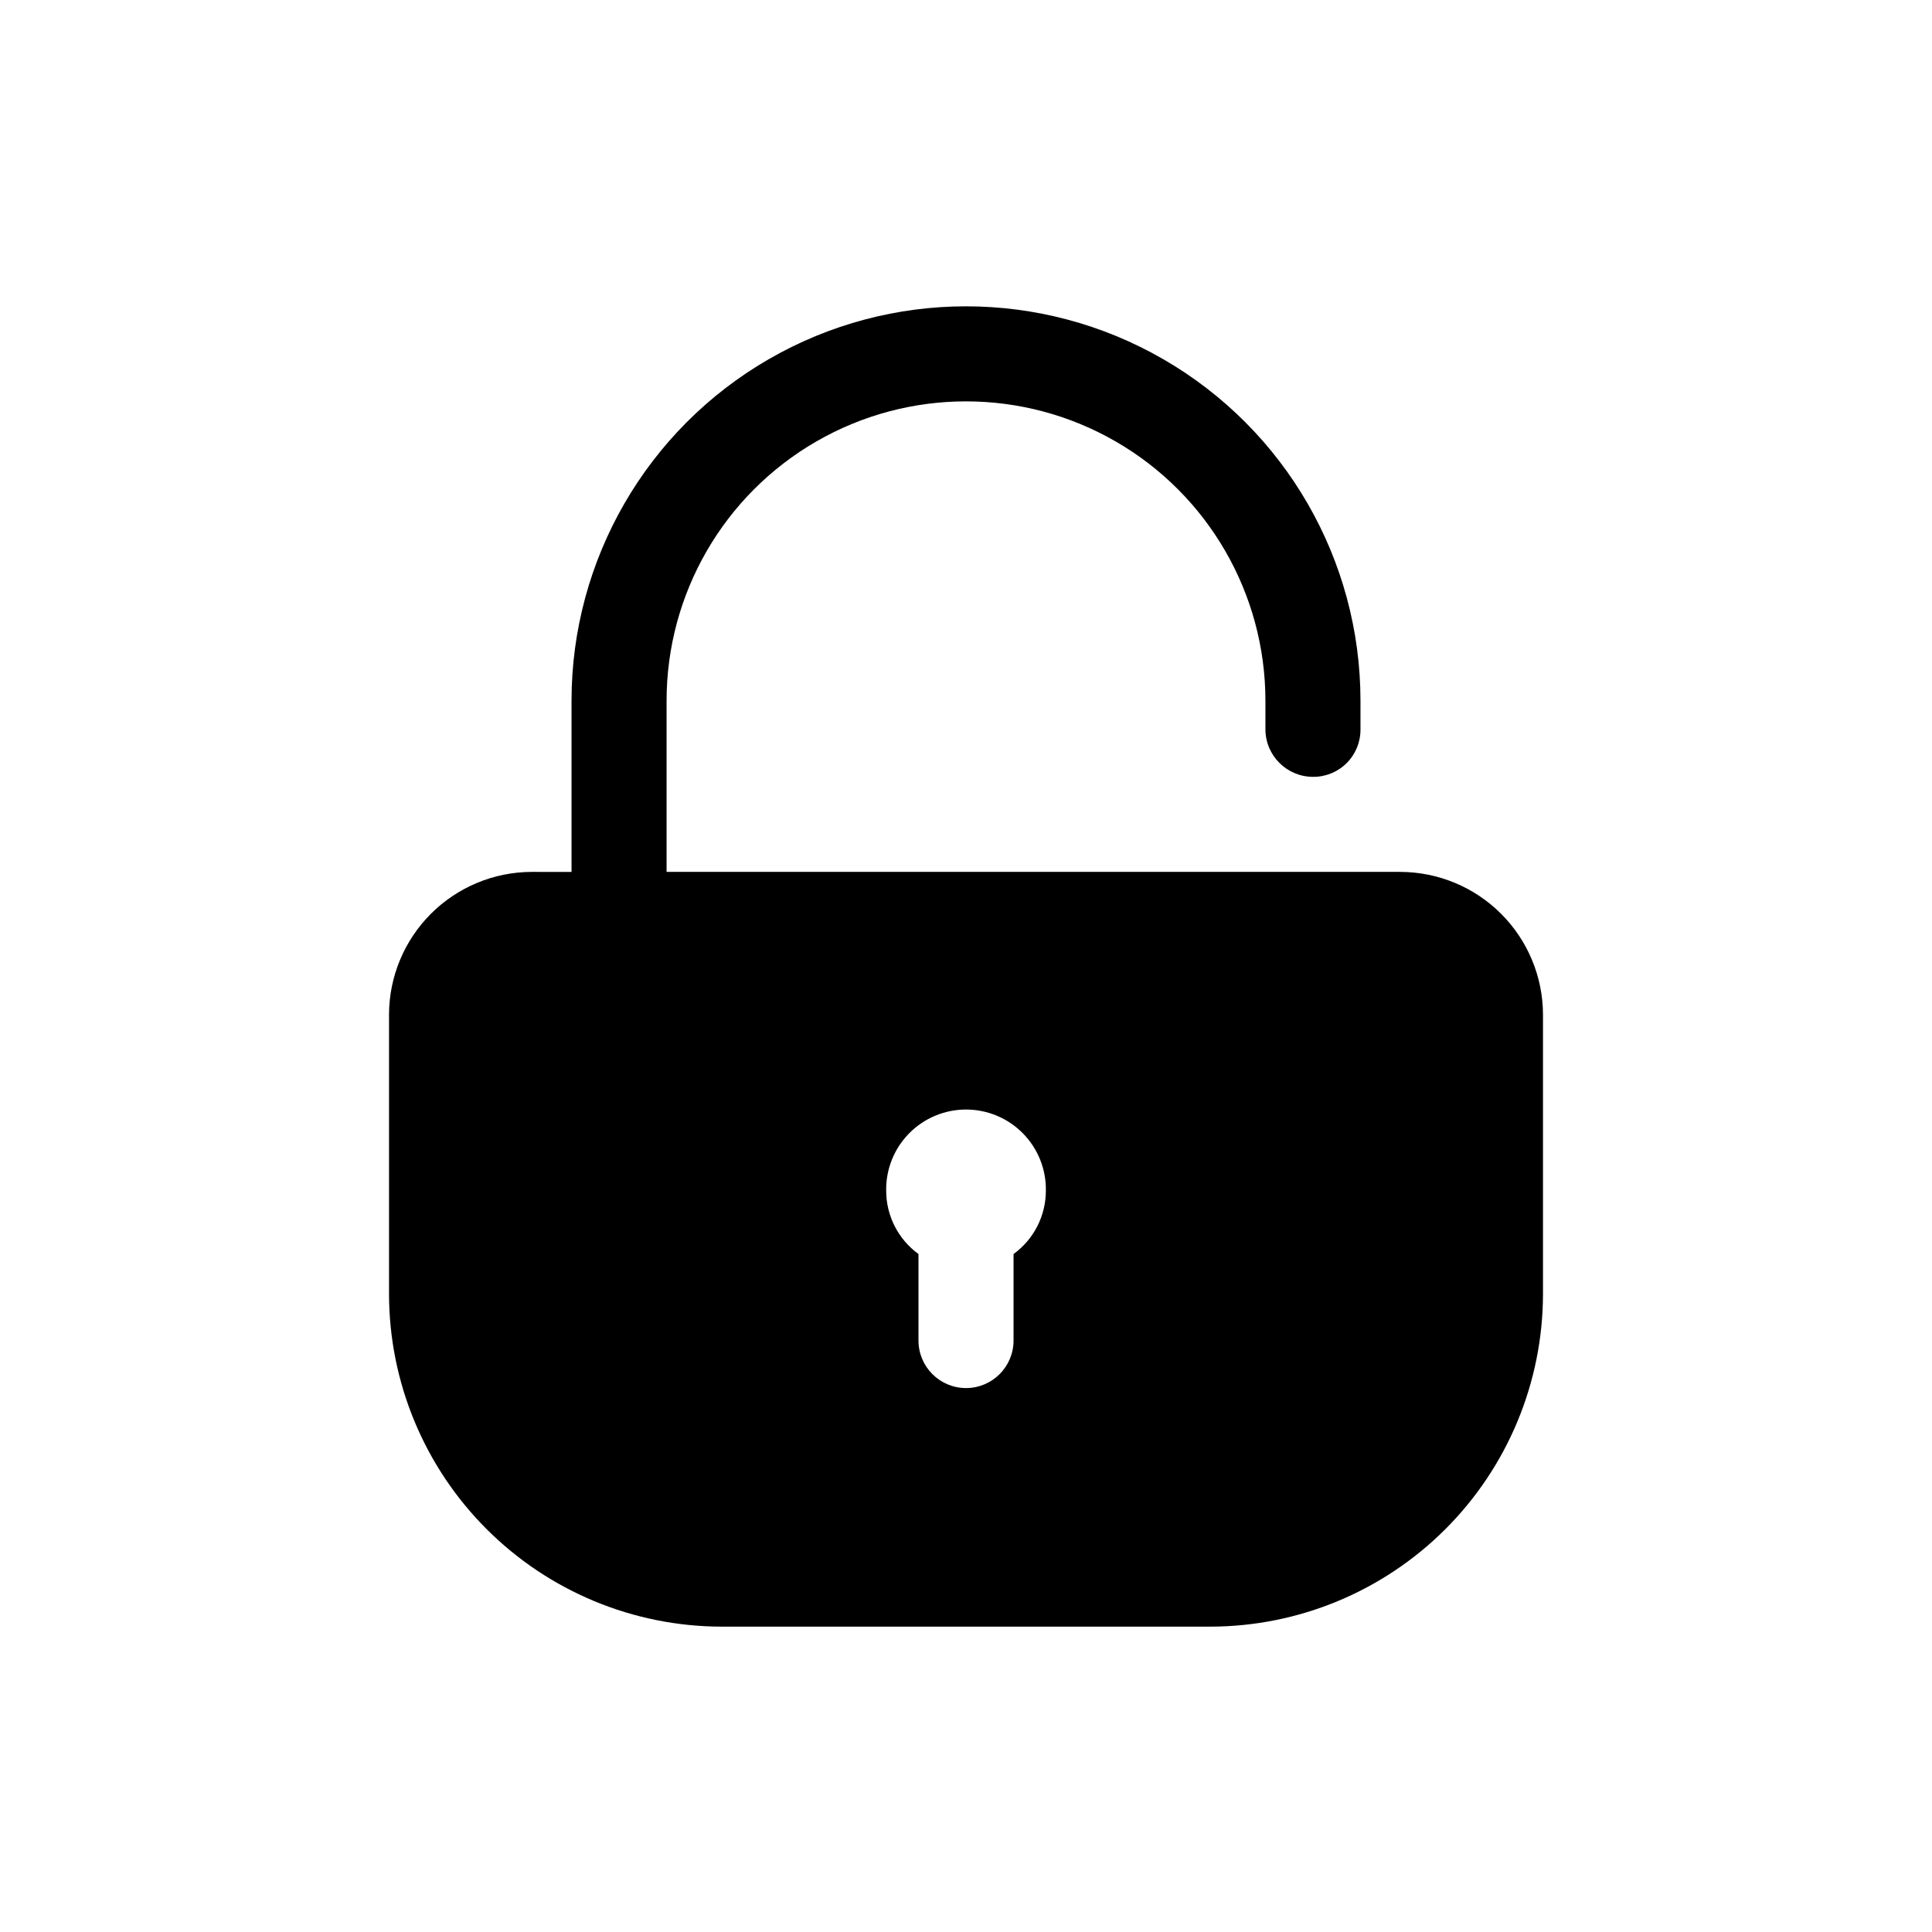 <?xml version="1.0" encoding="UTF-8"?>
<!-- Uploaded to: SVG Repo, www.svgrepo.com, Generator: SVG Repo Mixer Tools -->
<svg fill="#000000" width="800px" height="800px" version="1.1" viewBox="144 144 512 512" xmlns="http://www.w3.org/2000/svg">
 <path d="m515.12 375.06h-194.47v-45.34c0-28.352 15.125-54.547 39.676-68.723 24.551-14.172 54.797-14.172 79.348 0 24.551 14.176 39.676 40.371 39.676 68.723v7.555c0.02 6.949 5.648 12.574 12.598 12.598 3.348 0.031 6.57-1.285 8.941-3.656 2.367-2.367 3.684-5.59 3.652-8.941v-7.555c0-37.352-19.926-71.863-52.27-90.535-32.348-18.676-72.195-18.676-104.54 0-32.344 18.672-52.27 53.184-52.27 90.535v45.344l-10.578-0.004c-10.012 0.031-19.605 4.019-26.688 11.102-7.078 7.078-11.07 16.672-11.098 26.684v74.062c0.023 23.375 9.32 45.785 25.852 62.312 16.527 16.531 38.938 25.828 62.312 25.855h129.48c23.375-0.027 45.785-9.324 62.316-25.855 16.527-16.527 25.824-38.938 25.852-62.312v-74.062c-0.031-10.012-4.019-19.605-11.102-26.684-7.078-7.082-16.672-11.07-26.688-11.102zm-102.52 101.27v22.926c0 6.957-5.641 12.594-12.594 12.594-6.957 0-12.598-5.637-12.598-12.594v-22.926c-5.402-3.918-8.59-10.199-8.562-16.875-0.07-5.656 2.129-11.105 6.106-15.129 3.977-4.023 9.398-6.289 15.055-6.289s11.078 2.266 15.051 6.289c3.977 4.023 6.176 9.473 6.109 15.129 0.023 6.676-3.164 12.957-8.566 16.875z"/>
</svg>